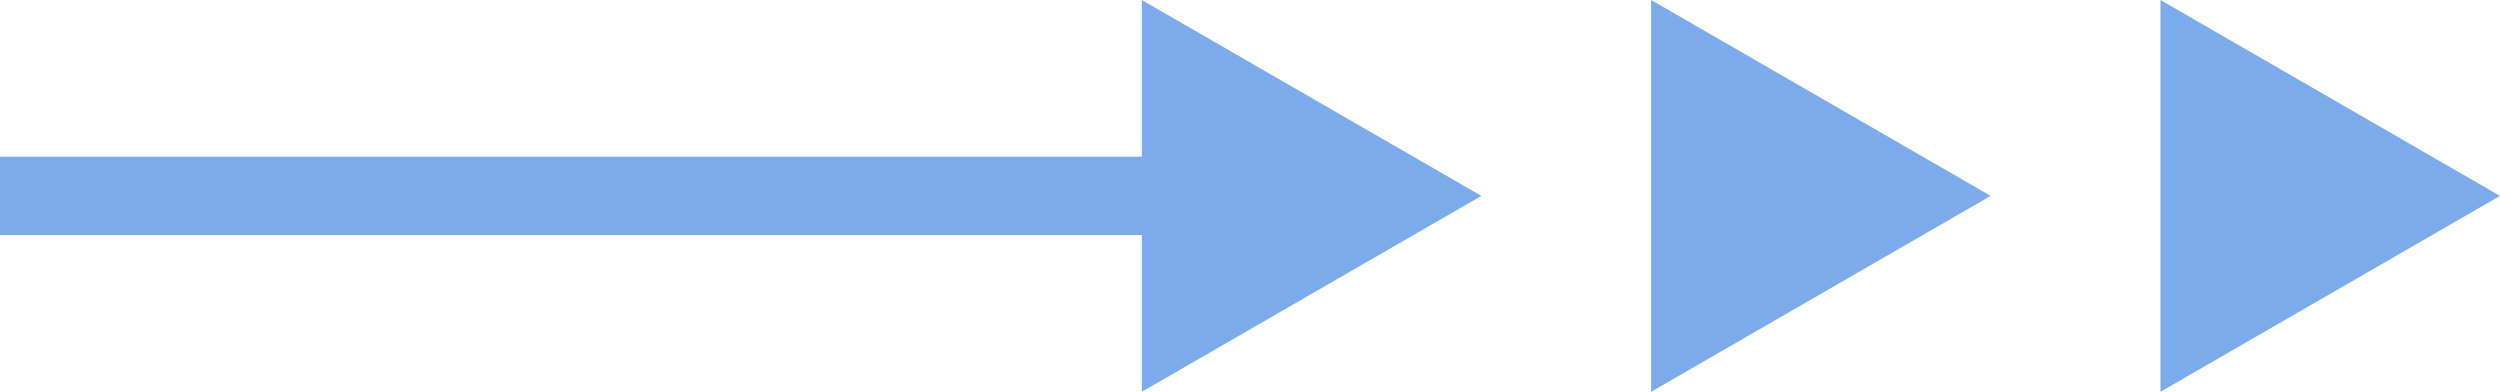 <svg xmlns="http://www.w3.org/2000/svg" width="95.716" height="15" viewBox="0 0 95.716 15">
  <g id="グループ_42452" data-name="グループ 42452" transform="translate(-664.226 -1660)">
    <path id="多角形_17" data-name="多角形 17" d="M7.5,0,15,13H0Z" transform="translate(759.942 1660) rotate(90)" fill="#7cabeb"/>
    <path id="多角形_18" data-name="多角形 18" d="M7.5,0,15,13H0Z" transform="translate(740.442 1660) rotate(90)" fill="#7cabeb"/>
    <path id="多角形_19" data-name="多角形 19" d="M7.5,0,15,13H0Z" transform="translate(720.942 1660) rotate(90)" fill="#7cabeb"/>
    <path id="パス_12983" data-name="パス 12983" d="M178.456-2079.249h-45" transform="translate(530.77 3746.749)" fill="none" stroke="#7cabeb" stroke-width="3"/>
  </g>
</svg>
